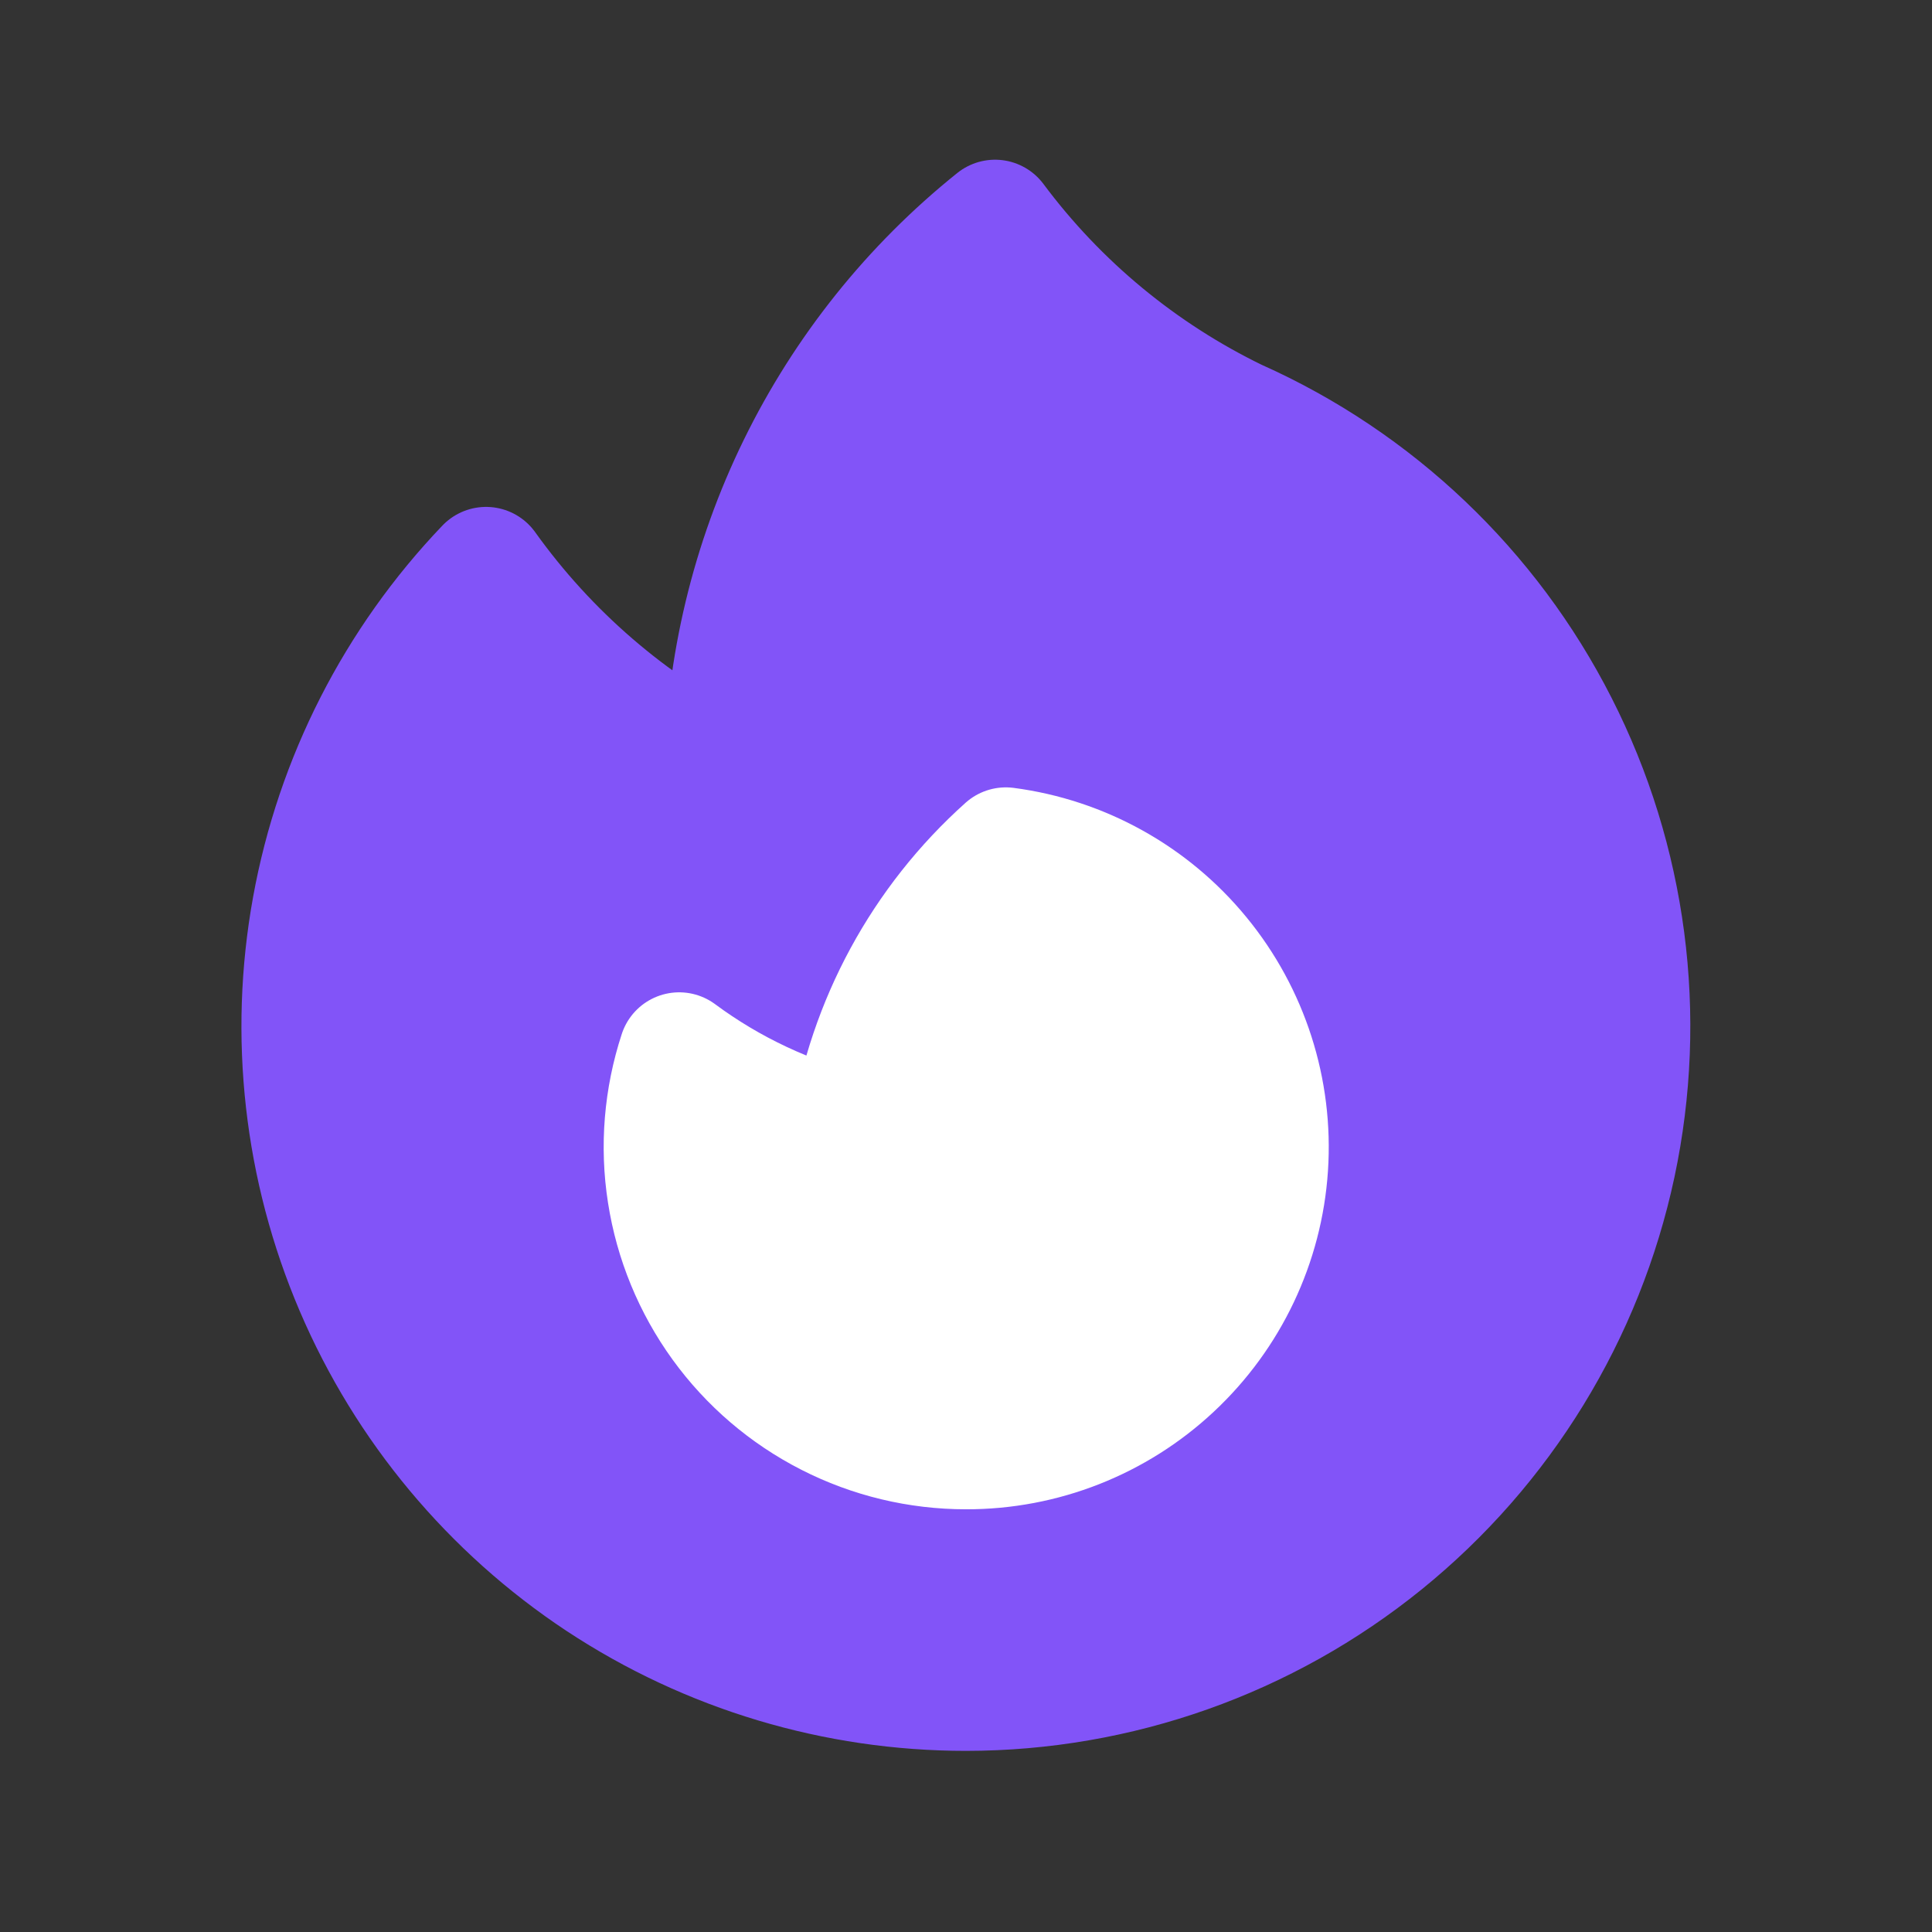 <svg width="24" height="24" viewBox="0 0 24 24" fill="none" xmlns="http://www.w3.org/2000/svg">
<rect x="0" y="0" width="24" height="24" fill="#333333" stroke="none"/>
<path d="M15.362 5.214C17.087 5.985 18.495 7.324 19.351 9.009C20.208 10.693 20.46 12.62 20.067 14.467C19.673 16.315 18.657 17.972 17.189 19.161C15.721 20.35 13.889 20.999 12 21C10.384 21 8.803 20.526 7.454 19.636C6.106 18.745 5.048 17.478 4.413 15.992C3.778 14.506 3.593 12.866 3.882 11.276C4.171 9.685 4.921 8.215 6.038 7.047C6.808 8.123 7.823 8.999 9 9.601C9.021 8.28 9.333 6.979 9.914 5.792C10.495 4.605 11.33 3.561 12.361 2.734C13.148 3.79 14.177 4.64 15.361 5.214H15.362Z" fill="#8254f8" stroke="#8254f8" stroke-width="1.5" stroke-linecap="round" stroke-linejoin="round"/>
<path d="M12 17.999C12.953 18.001 13.87 17.64 14.566 16.989C15.262 16.339 15.685 15.448 15.748 14.497C15.811 13.547 15.51 12.608 14.905 11.871C14.301 11.134 13.439 10.655 12.495 10.531C11.462 11.455 10.782 12.709 10.57 14.078C9.799 13.889 9.074 13.549 8.437 13.077C8.252 13.641 8.202 14.24 8.294 14.826C8.385 15.412 8.614 15.968 8.961 16.448C9.309 16.929 9.766 17.32 10.294 17.589C10.822 17.859 11.407 17.999 12 17.999Z" fill="white" stroke="white" stroke-width="1.5" stroke-linecap="round" stroke-linejoin="round"/>
</svg>
